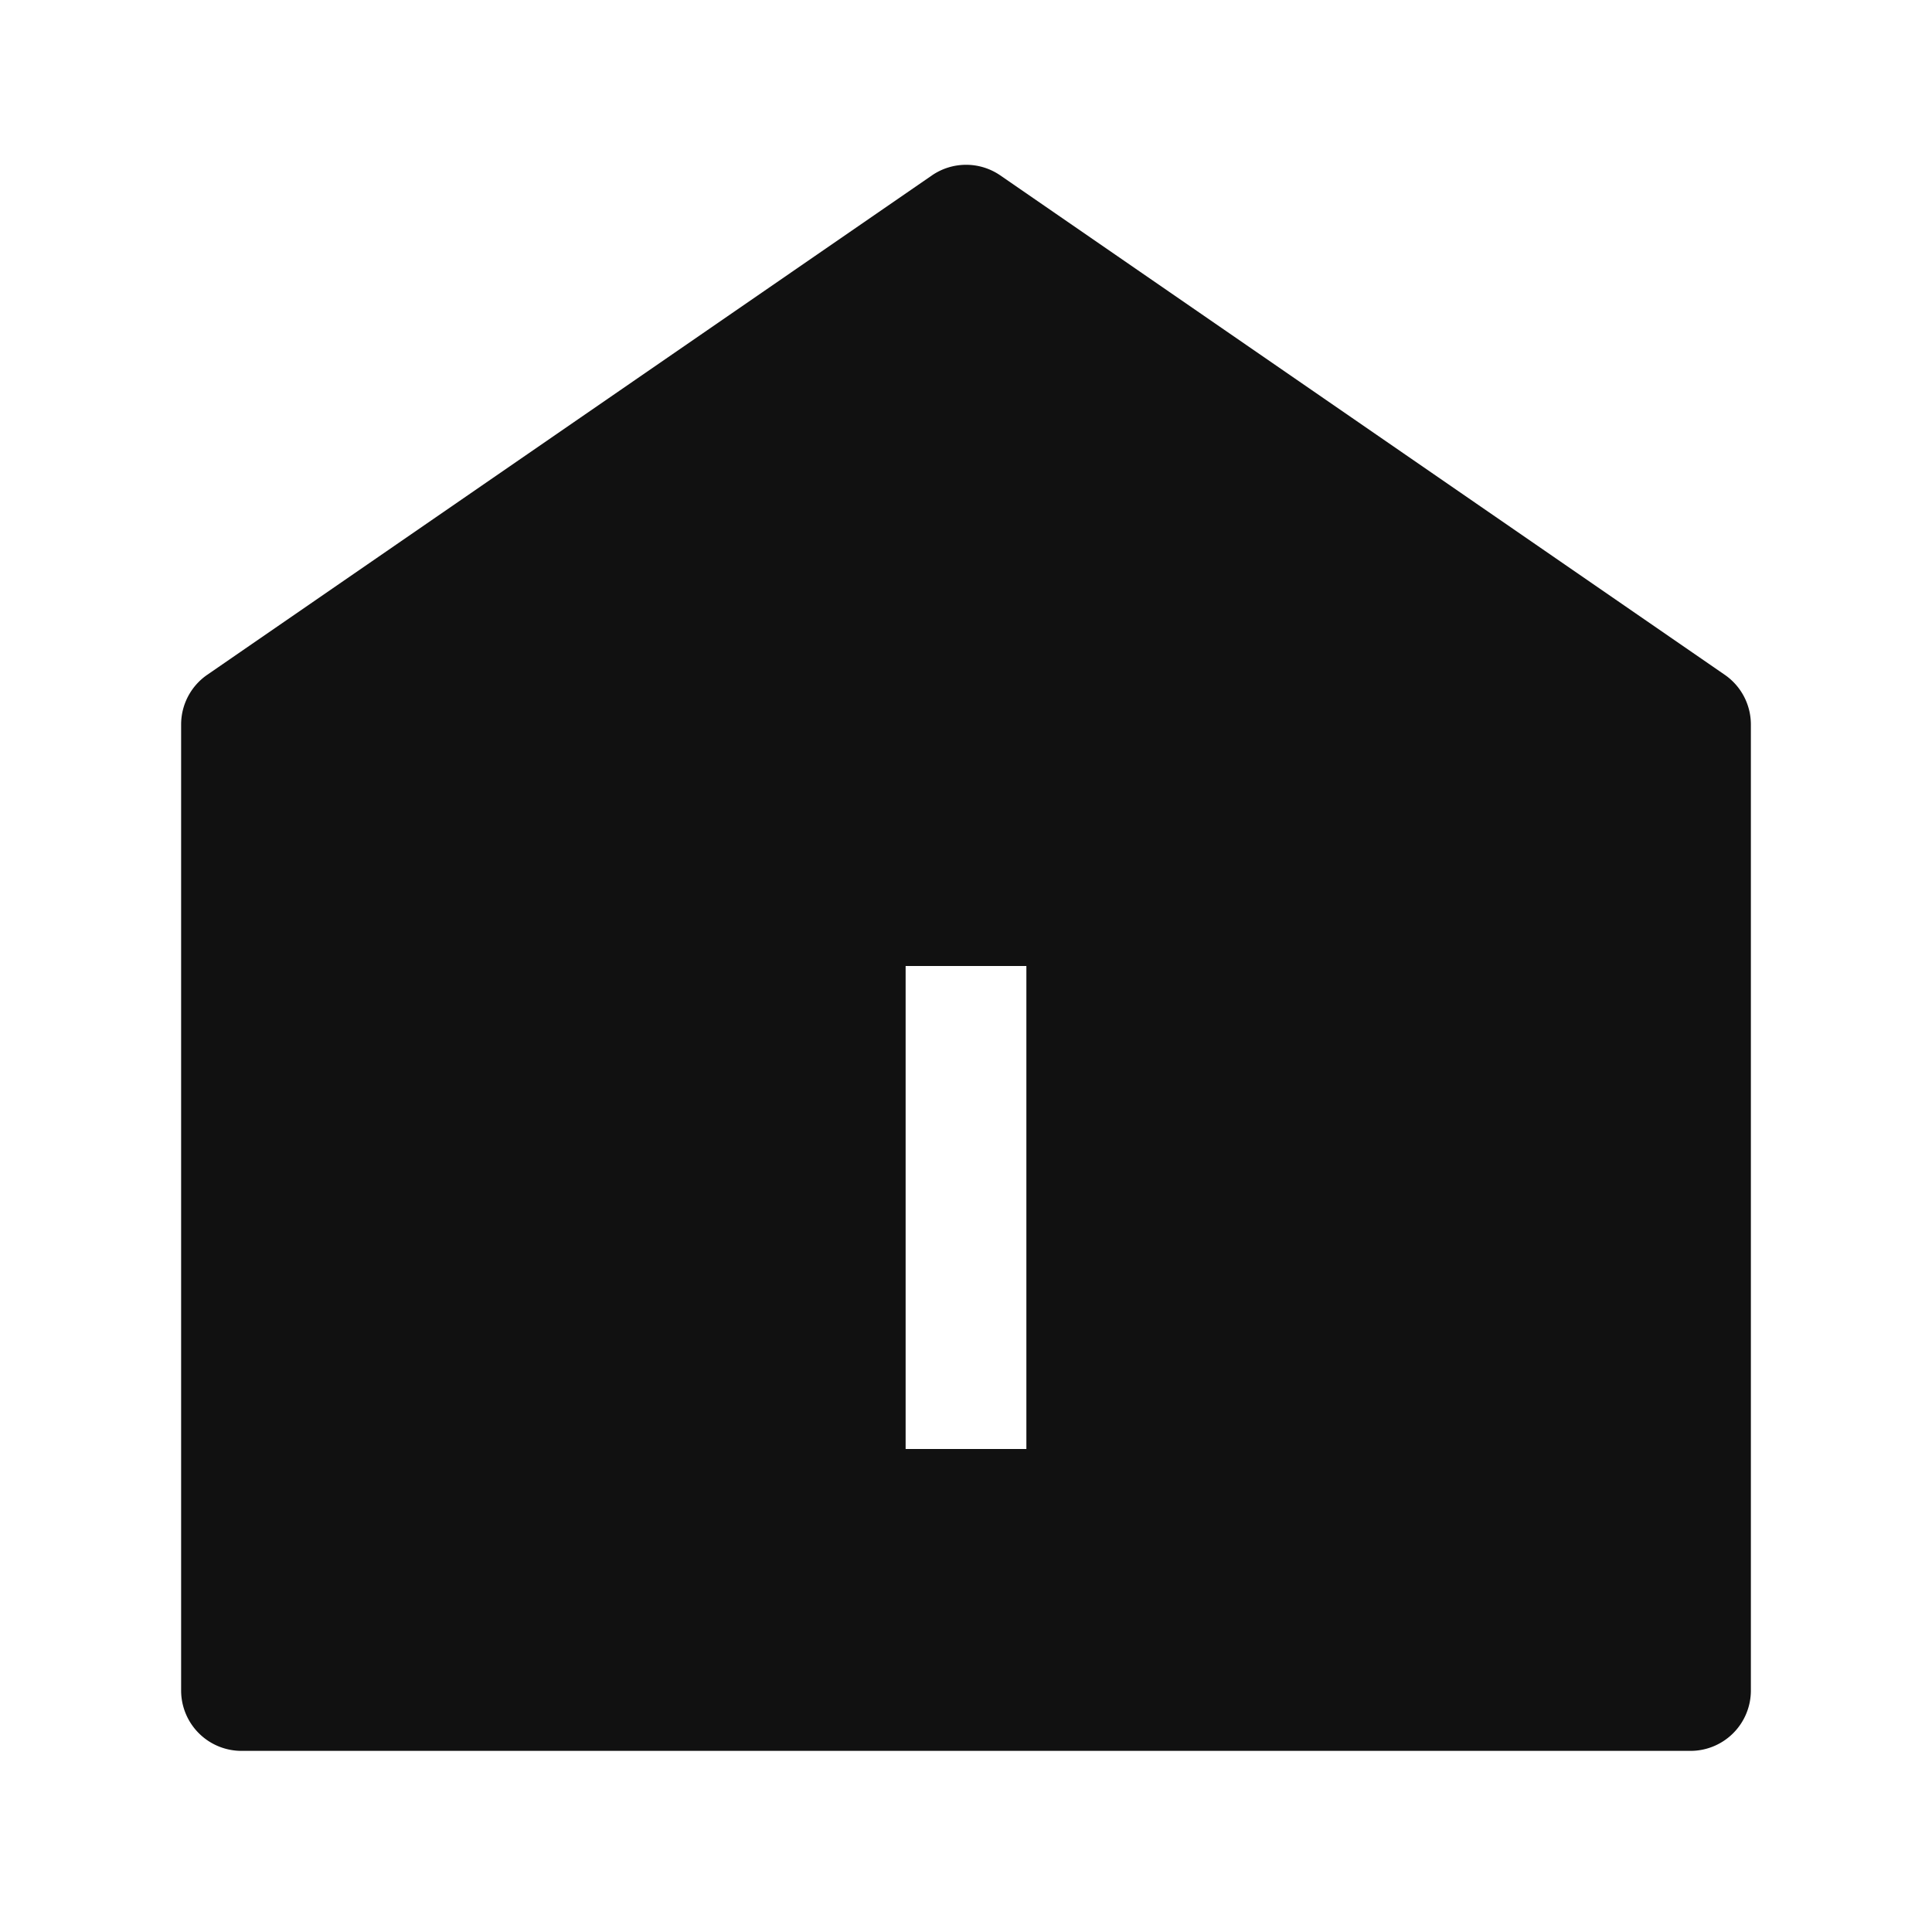 <svg t="1686218313254" class="icon" viewBox="0 0 1024 1024" version="1.1" xmlns="http://www.w3.org/2000/svg" p-id="4241" width="200" height="200"><path d="M0 0h1024v1024H0z" fill="#FFFFFF" p-id="4242"></path><path d="M493.909 92.992a32 32 0 0 1 36.309 0l383.936 264.661A32 32 0 0 1 928 384v512a32 32 0 0 1-32 32H128A32 32 0 0 1 96 896V384a32 32 0 0 1 13.845-26.347zM544 512h-64v256h64V512z" fill="#111111" p-id="4243"></path></svg>